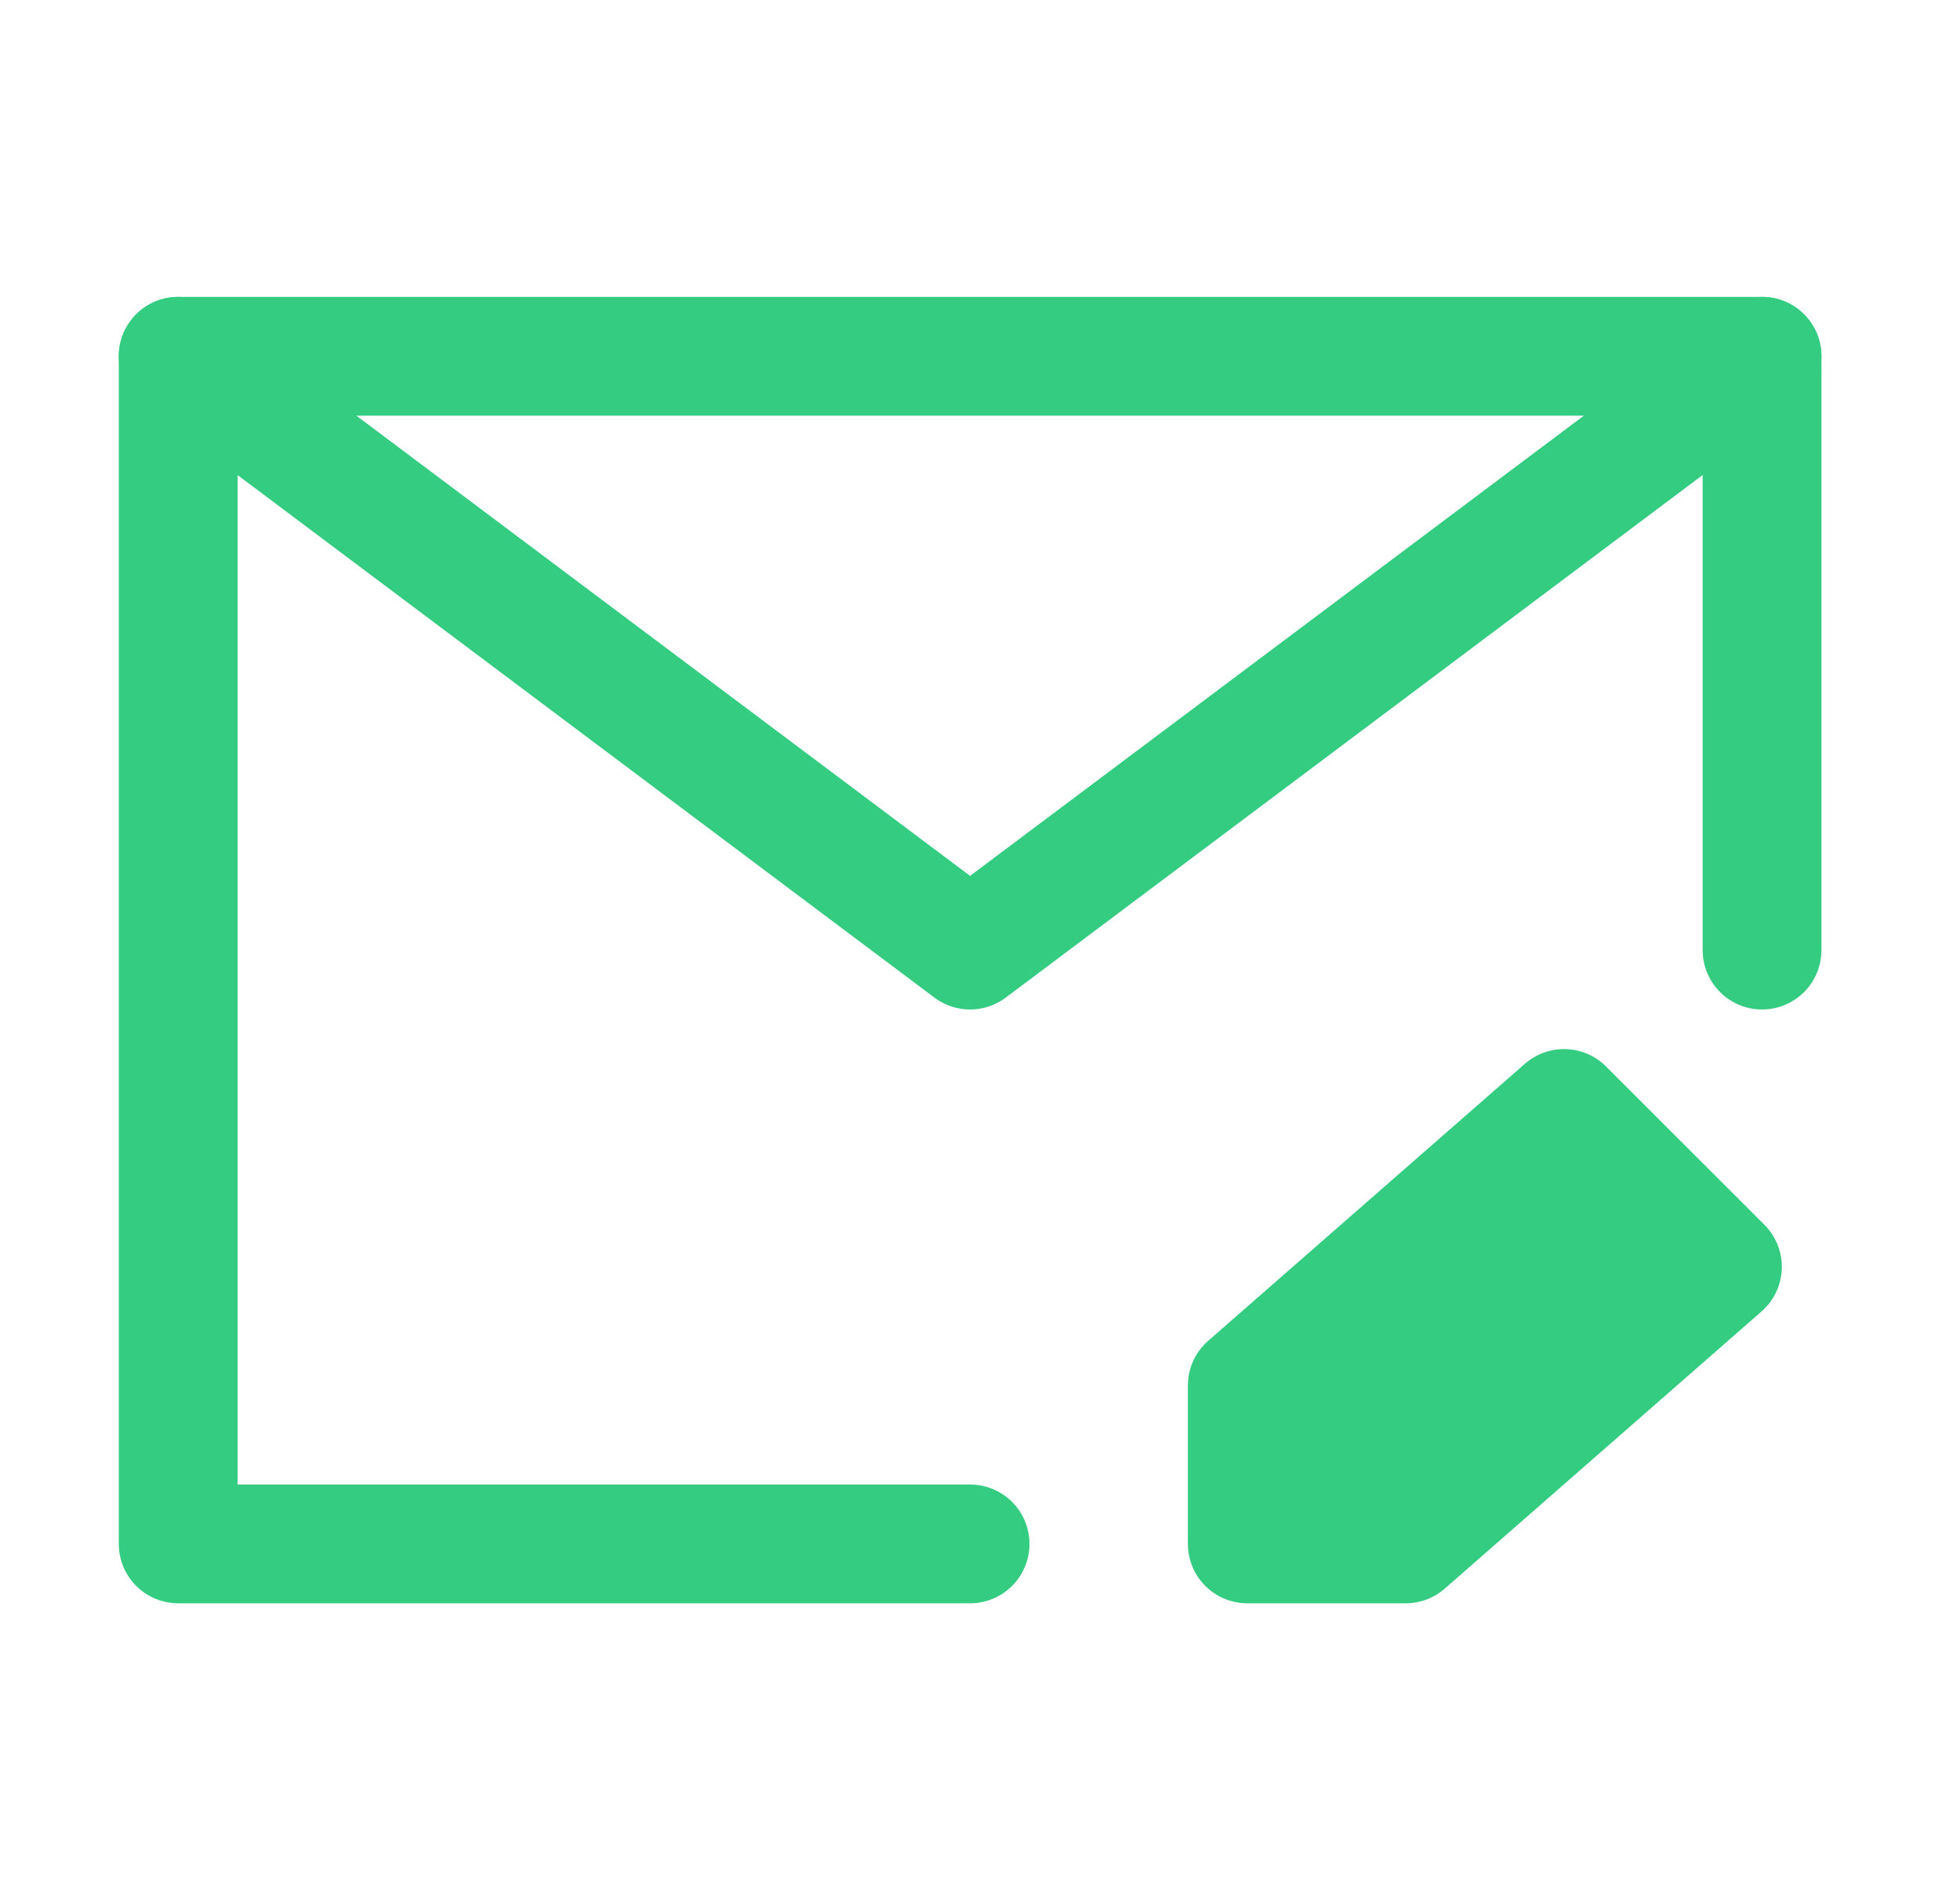 <svg width="33" height="32" viewBox="0 0 33 32" fill="none" xmlns="http://www.w3.org/2000/svg">
<path d="M29.667 16V6H16.333H3V16V26H16.333" stroke="#33CC80" stroke-width="2" stroke-linecap="round" stroke-linejoin="round"/>
<path d="M23.667 26L29 21.333L26.333 18.667L21 23.333V26H23.667Z" fill="#33CC80" stroke="#33CC80" stroke-width="2" stroke-linecap="round" stroke-linejoin="round"/>
<path d="M3 6L16.333 16L29.667 6" stroke="#33CC80" stroke-width="2" stroke-linecap="round" stroke-linejoin="round"/>
</svg>
